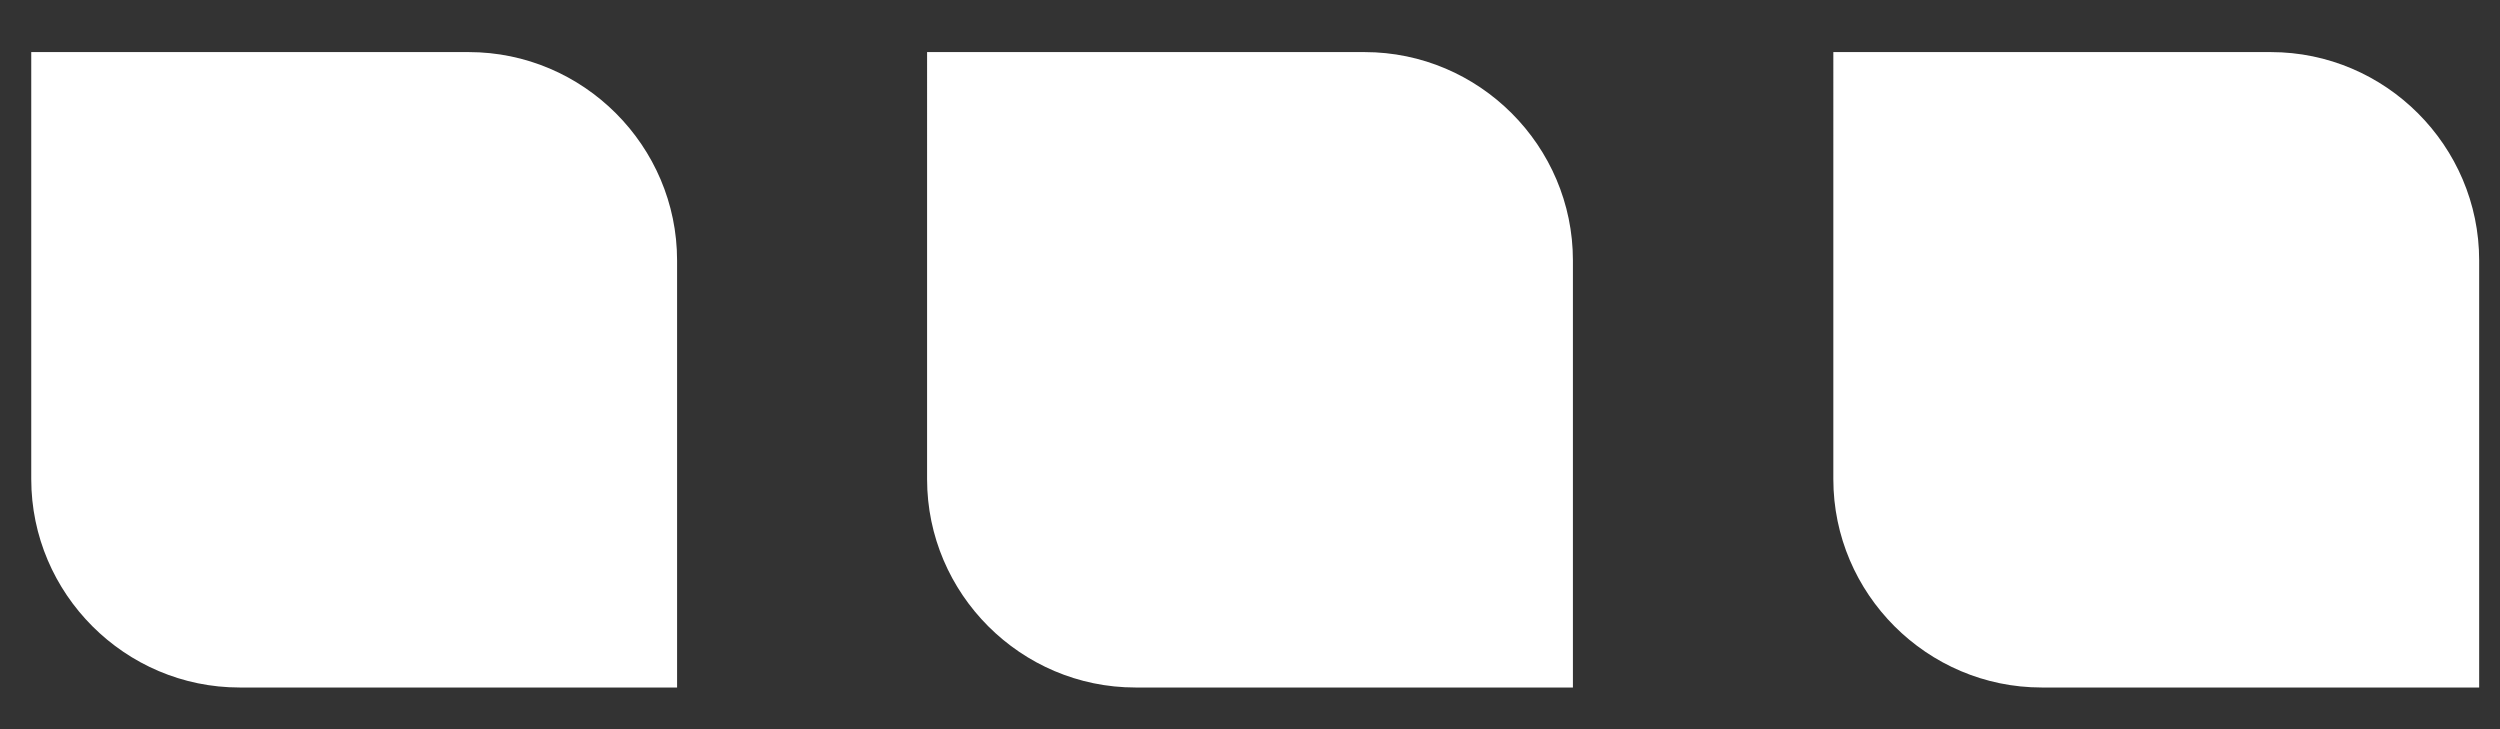 <?xml version="1.0" encoding="utf-8"?>
<!-- Generator: Adobe Illustrator 24.1.3, SVG Export Plug-In . SVG Version: 6.00 Build 0)  -->
<svg version="1.1" id="Warstwa_1" xmlns="http://www.w3.org/2000/svg" xmlns:xlink="http://www.w3.org/1999/xlink" x="0px" y="0px"
	 viewBox="0 0 24 7" style="enable-background:new 0 0 24 7;" xml:space="preserve">
<rect x="0" y="0" width="24" height="7" fill="#333333" stroke="none"/>
<style type="text/css">
	.st0{fill:#0087CA;}
	.st1{fill:#45A5D2;}
	.st2{fill:#9DCBEF;}
	.st3{fill:#FFFFFF;}
</style>
<g>
	<path class="st3" d="M17.6,2.5v2v0.1c0,1.1,0.9,2,2,2h1.3h0.9h2v-2v-2V2.5c0-1.1-0.9-2-2-2h-1.3h-0.9h-2V2.5z"/>
	<path class="st3" d="M8.9,2.5v2v0.1c0,1.1,0.9,2,2,2h1.3h0.9h2v-2v-2V2.5c0-1.1-0.9-2-2-2h-1.3h-0.9h-2V2.5z"/>
	<path class="st3" d="M0.3,2.5v2v0.1c0,1.1,0.9,2,2,2h1.3h0.9h2v-2v-2V2.5c0-1.1-0.9-2-2-2H3.1H2.3h-2V2.5z"/>
</g>
</svg>
